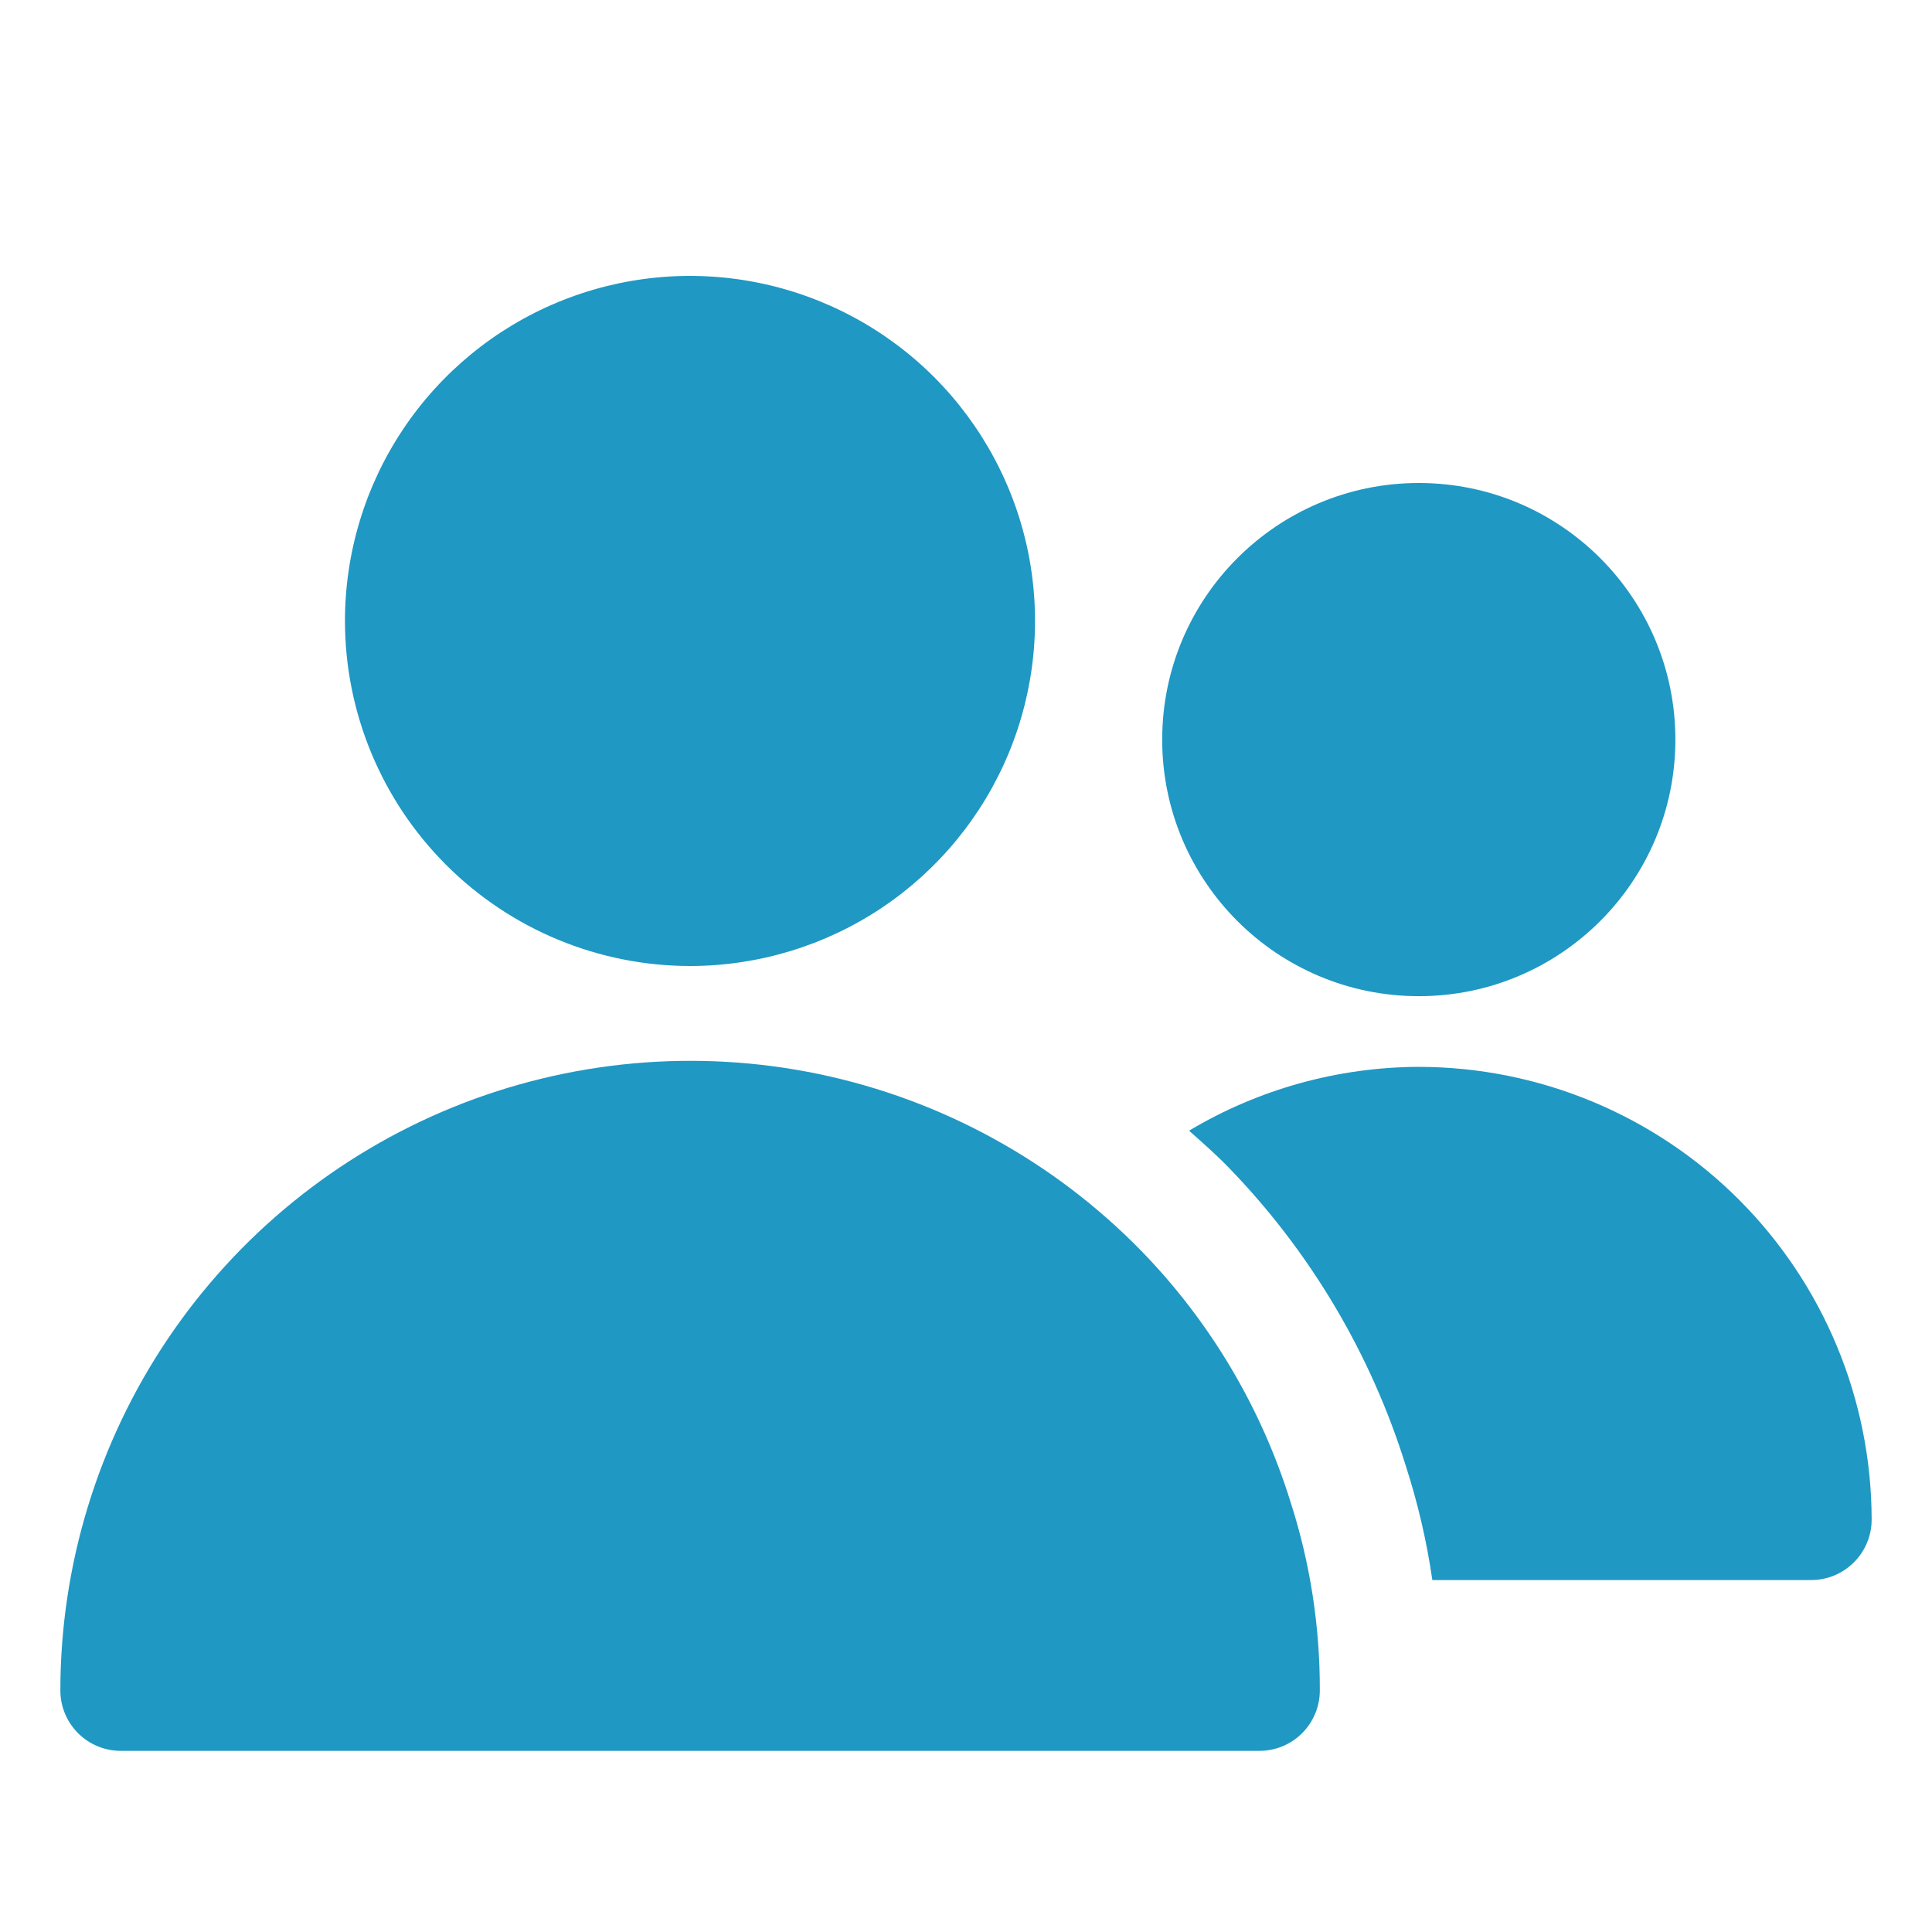 <svg width="29" height="29" viewBox="0 0 29 29" fill="none" xmlns="http://www.w3.org/2000/svg">
<path d="M10.357 14.5C11.381 14.5 12.383 14.196 13.235 13.627C14.086 13.058 14.75 12.249 15.142 11.303C15.534 10.356 15.636 9.315 15.437 8.31C15.237 7.305 14.743 6.383 14.019 5.658C13.294 4.934 12.371 4.441 11.367 4.241C10.362 4.041 9.321 4.144 8.374 4.536C7.428 4.928 6.619 5.592 6.05 6.444C5.481 7.296 5.178 8.297 5.178 9.322C5.179 10.695 5.725 12.011 6.696 12.982C7.667 13.953 8.984 14.499 10.357 14.5Z" fill="#1F98C3"/>
<path d="M17.133 18.778C15.82 17.432 14.136 16.508 12.296 16.123C10.456 15.739 8.543 15.912 6.801 16.619C5.059 17.328 3.568 18.539 2.518 20.098C1.468 21.658 0.907 23.495 0.906 25.375C0.906 25.615 1.002 25.846 1.172 26.016C1.342 26.186 1.572 26.281 1.812 26.281H18.904C19.145 26.281 19.375 26.186 19.545 26.016C19.715 25.846 19.811 25.615 19.811 25.375C19.814 24.414 19.666 23.458 19.371 22.544C18.932 21.13 18.165 19.839 17.133 18.778Z" fill="#1F98C3"/>
<path d="M21.297 14.953C23.424 14.953 25.148 13.229 25.148 11.102C25.148 8.974 23.424 7.25 21.297 7.25C19.17 7.25 17.445 8.974 17.445 11.102C17.445 13.229 19.17 14.953 21.297 14.953Z" fill="#1F98C3"/>
<path d="M21.297 16.014C20.082 16.018 18.891 16.349 17.848 16.972C18.044 17.147 18.243 17.32 18.429 17.511C19.663 18.779 20.579 20.321 21.104 22.011C21.284 22.568 21.416 23.138 21.5 23.717H27.188C27.428 23.717 27.658 23.621 27.828 23.451C27.998 23.281 28.094 23.051 28.094 22.811C28.092 21.009 27.375 19.281 26.101 18.006C24.827 16.732 23.099 16.016 21.297 16.014Z" fill="#1F98C3"/>
</svg>
